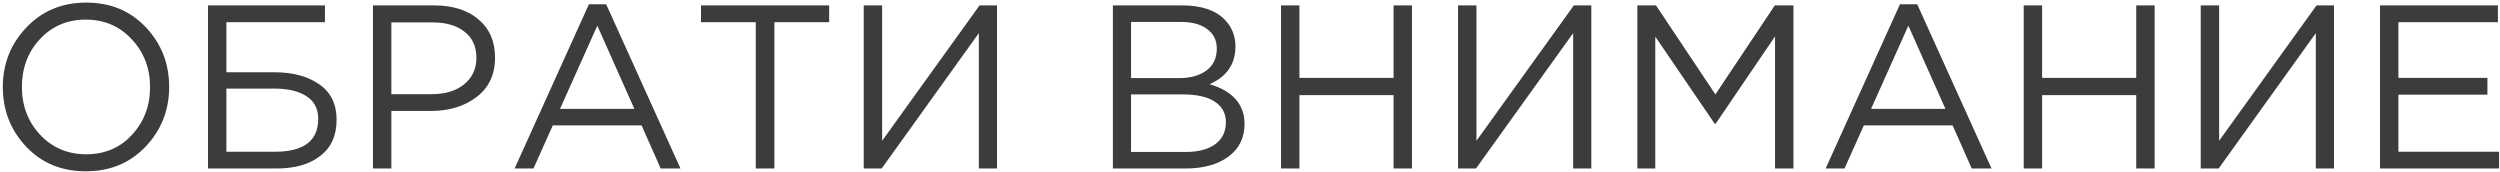 <?xml version="1.0" encoding="UTF-8"?> <svg xmlns="http://www.w3.org/2000/svg" width="638" height="44" viewBox="0 0 638 44" fill="none"> <path d="M37.166 37.411C33.162 41.613 28.068 43.714 21.884 43.714C15.701 43.714 10.627 41.613 6.663 37.411C2.699 33.209 0.717 28.135 0.717 22.189C0.717 16.283 2.718 11.229 6.722 7.027C10.726 2.785 15.819 0.664 22.003 0.664C28.187 0.664 33.261 2.765 37.225 6.967C41.189 11.169 43.171 16.243 43.171 22.189C43.171 28.095 41.169 33.169 37.166 37.411ZM10.23 34.378C13.362 37.708 17.286 39.373 22.003 39.373C26.721 39.373 30.605 37.728 33.657 34.438C36.749 31.108 38.295 27.025 38.295 22.189C38.295 17.393 36.73 13.329 33.598 10C30.506 6.67 26.602 5.005 21.884 5.005C17.167 5.005 13.263 6.67 10.171 10C7.119 13.29 5.592 17.353 5.592 22.189C5.592 26.985 7.138 31.049 10.23 34.378ZM53.078 43V1.378H82.927V5.659H57.775V18.443H70.083C74.761 18.443 78.566 19.474 81.5 21.535C84.433 23.557 85.9 26.569 85.9 30.573C85.9 34.577 84.512 37.649 81.737 39.789C79.002 41.93 75.276 43 70.559 43H53.078ZM57.775 38.719H70.202C77.536 38.719 81.202 35.924 81.202 30.335C81.202 27.758 80.211 25.836 78.229 24.567C76.247 23.259 73.492 22.605 69.964 22.605H57.775V38.719ZM95.176 43V1.378H110.754C115.511 1.378 119.297 2.567 122.111 4.946C124.926 7.324 126.333 10.575 126.333 14.697C126.333 19.018 124.767 22.367 121.636 24.746C118.544 27.124 114.659 28.313 109.981 28.313H99.873V43H95.176ZM99.873 24.032H110.16C113.608 24.032 116.363 23.2 118.425 21.535C120.526 19.83 121.576 17.571 121.576 14.757C121.576 11.863 120.565 9.643 118.544 8.097C116.562 6.511 113.846 5.719 110.398 5.719H99.873V24.032ZM131.326 43L150.293 1.081H154.693L173.661 43H168.607L163.731 32H141.077L136.142 43H131.326ZM142.92 27.778H161.888L152.434 6.551L142.92 27.778ZM192.869 43V5.659H178.896V1.378H211.599V5.659H197.626V43H192.869ZM220.425 43V1.378H225.122V35.924L249.977 1.378H254.436V43H249.798V8.454L225.003 43H220.425ZM284.008 43V1.378H301.727C306.603 1.378 310.23 2.607 312.608 5.065C314.392 6.928 315.284 9.187 315.284 11.843C315.284 16.362 313.084 19.573 308.684 21.476C314.63 23.259 317.603 26.648 317.603 31.643C317.603 35.171 316.235 37.946 313.5 39.968C310.765 41.989 307.098 43 302.5 43H284.008ZM288.646 38.778H302.619C305.79 38.778 308.287 38.124 310.111 36.816C311.934 35.468 312.846 33.605 312.846 31.227C312.846 28.928 311.895 27.164 309.992 25.935C308.129 24.706 305.394 24.092 301.786 24.092H288.646V38.778ZM288.646 19.93H300.954C303.848 19.93 306.167 19.276 307.911 17.967C309.655 16.659 310.527 14.796 310.527 12.378C310.527 10.277 309.714 8.632 308.089 7.443C306.503 6.214 304.244 5.6 301.311 5.6H288.646V19.93ZM326.919 43V1.378H331.616V19.87H355.638V1.378H360.335V43H355.638V24.27H331.616V43H326.919ZM372.095 43V1.378H376.792V35.924L401.646 1.378H406.106V43H401.468V8.454L376.673 43H372.095ZM417.851 43V1.378H422.608L437.77 24.092L452.932 1.378H457.689V43H452.992V9.286L437.829 31.584H437.592L422.429 9.346V43H417.851ZM465.904 43L484.872 1.081H489.272L508.24 43H503.186L498.31 32H475.656L470.721 43H465.904ZM477.499 27.778H496.467L487.013 6.551L477.499 27.778ZM516.448 43V1.378H521.145V19.87H545.167V1.378H549.864V43H545.167V24.27H521.145V43H516.448ZM561.623 43V1.378H566.321V35.924L591.175 1.378H595.634V43H590.996V8.454L566.202 43H561.623ZM607.38 43V1.378H637.466V5.659H612.077V19.87H634.791V24.151H612.077V38.719H637.764V43H607.38Z" fill="#3C3C3E"></path> </svg> 